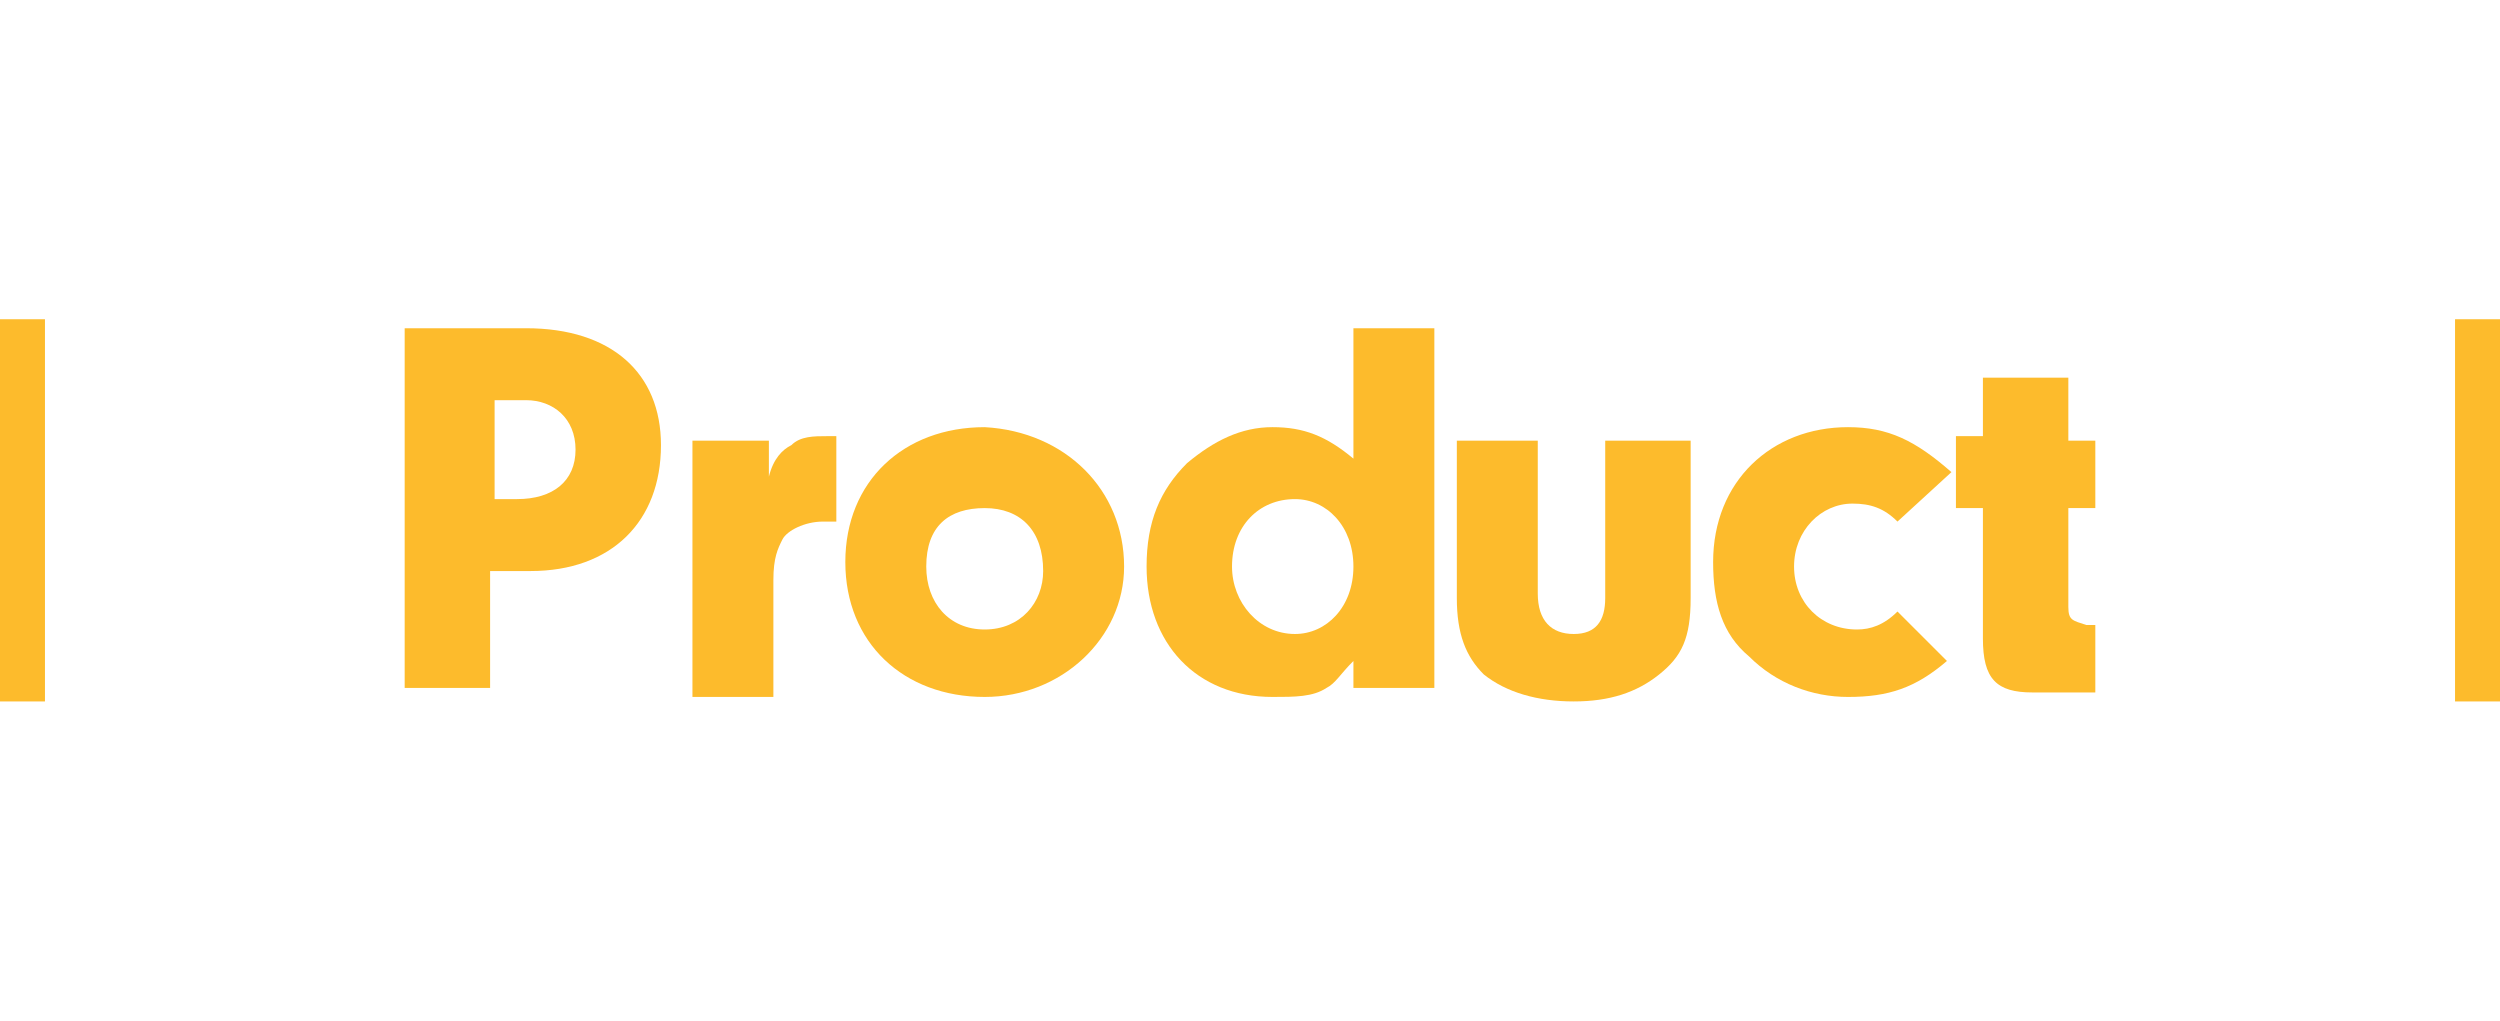 <?xml version="1.0" encoding="utf-8"?>
<!-- Generator: Adobe Illustrator 22.1.0, SVG Export Plug-In . SVG Version: 6.00 Build 0)  -->
<svg version="1.1" id="レイヤー_1" xmlns="http://www.w3.org/2000/svg" xmlns:xlink="http://www.w3.org/1999/xlink" x="0px"
	 y="0px" viewBox="0 0 55.6 22.7" style="enable-background:new 0 0 55.6 22.7;" xml:space="preserve">
<style type="text/css">
	.st0{fill:#FDBB2C;}
</style>
<g>
	<path class="st0" d="M10.9,15.3H9v-8h2.7c1.9,0,3,1,3,2.6c0,1.7-1.1,2.8-2.9,2.8h-0.9V15.3z M11.5,11.1c0.8,0,1.3-0.4,1.3-1.1
		c0-0.7-0.5-1.1-1.1-1.1H11v2.2C11,11.1,11.5,11.1,11.5,11.1z"/>
	<path class="st0" d="M17.1,9.8v0.8c0.1-0.4,0.3-0.6,0.5-0.7c0.2-0.2,0.5-0.2,0.8-0.2h0.2v1.9c-0.1,0-0.3,0-0.3,0
		c-0.4,0-0.8,0.2-0.9,0.4s-0.2,0.4-0.2,0.9v2.6h-1.8V9.8H17.1z"/>
	<path class="st0" d="M25,12.6c0,1.6-1.4,2.9-3.1,2.9c-1.8,0-3.1-1.2-3.1-3s1.3-3,3.1-3C23.7,9.6,25,10.9,25,12.6z M20.6,12.6
		c0,0.8,0.5,1.4,1.3,1.4s1.3-0.6,1.3-1.3c0-0.9-0.5-1.4-1.3-1.4S20.6,11.7,20.6,12.6z"/>
	<path class="st0" d="M30.1,7.3h1.8v8h-1.8v-0.6c-0.3,0.3-0.4,0.5-0.6,0.6c-0.3,0.2-0.7,0.2-1.2,0.2c-1.7,0-2.8-1.2-2.8-2.9
		c0-1,0.3-1.7,0.9-2.3c0.6-0.5,1.2-0.8,1.9-0.8c0.7,0,1.2,0.2,1.8,0.7C30.1,10.2,30.1,7.3,30.1,7.3z M27.4,12.6
		c0,0.8,0.6,1.5,1.4,1.5c0.7,0,1.3-0.6,1.3-1.5s-0.6-1.5-1.3-1.5C28,11.1,27.4,11.7,27.4,12.6z"/>
	<path class="st0" d="M37.6,9.8v3.5c0,0.9-0.2,1.3-0.7,1.7s-1.1,0.6-1.9,0.6c-0.8,0-1.5-0.2-2-0.6c-0.4-0.4-0.6-0.9-0.6-1.7V9.8h1.8
		v3.4c0,0.6,0.3,0.9,0.8,0.9s0.7-0.3,0.7-0.8V9.8H37.6z"/>
	<path class="st0" d="M43.3,14.7c-0.7,0.6-1.3,0.8-2.2,0.8c-0.8,0-1.6-0.3-2.2-0.9c-0.6-0.5-0.8-1.2-0.8-2.1c0-1.8,1.3-3,3-3
		c0.9,0,1.5,0.3,2.3,1l-1.2,1.1c-0.3-0.3-0.6-0.4-1-0.4c-0.7,0-1.3,0.6-1.3,1.4c0,0.8,0.6,1.4,1.4,1.4c0.3,0,0.6-0.1,0.9-0.4
		L43.3,14.7z"/>
	<path class="st0" d="M46,13.5c0,0.3,0.1,0.3,0.4,0.4h0.2v1.5h-1.4c-0.8,0-1.1-0.3-1.1-1.2v-2.9h-0.6V9.7h0.6V8.4H46v1.4h0.6v1.5H46
		V13.5z"/>
	<g>
		<rect x="54.6" y="7.1" class="st0" width="1" height="8.5"/>
	</g>
	<g>
		<rect y="7.1" class="st0" width="1" height="8.5"/>
	</g>
</g>
</svg>
